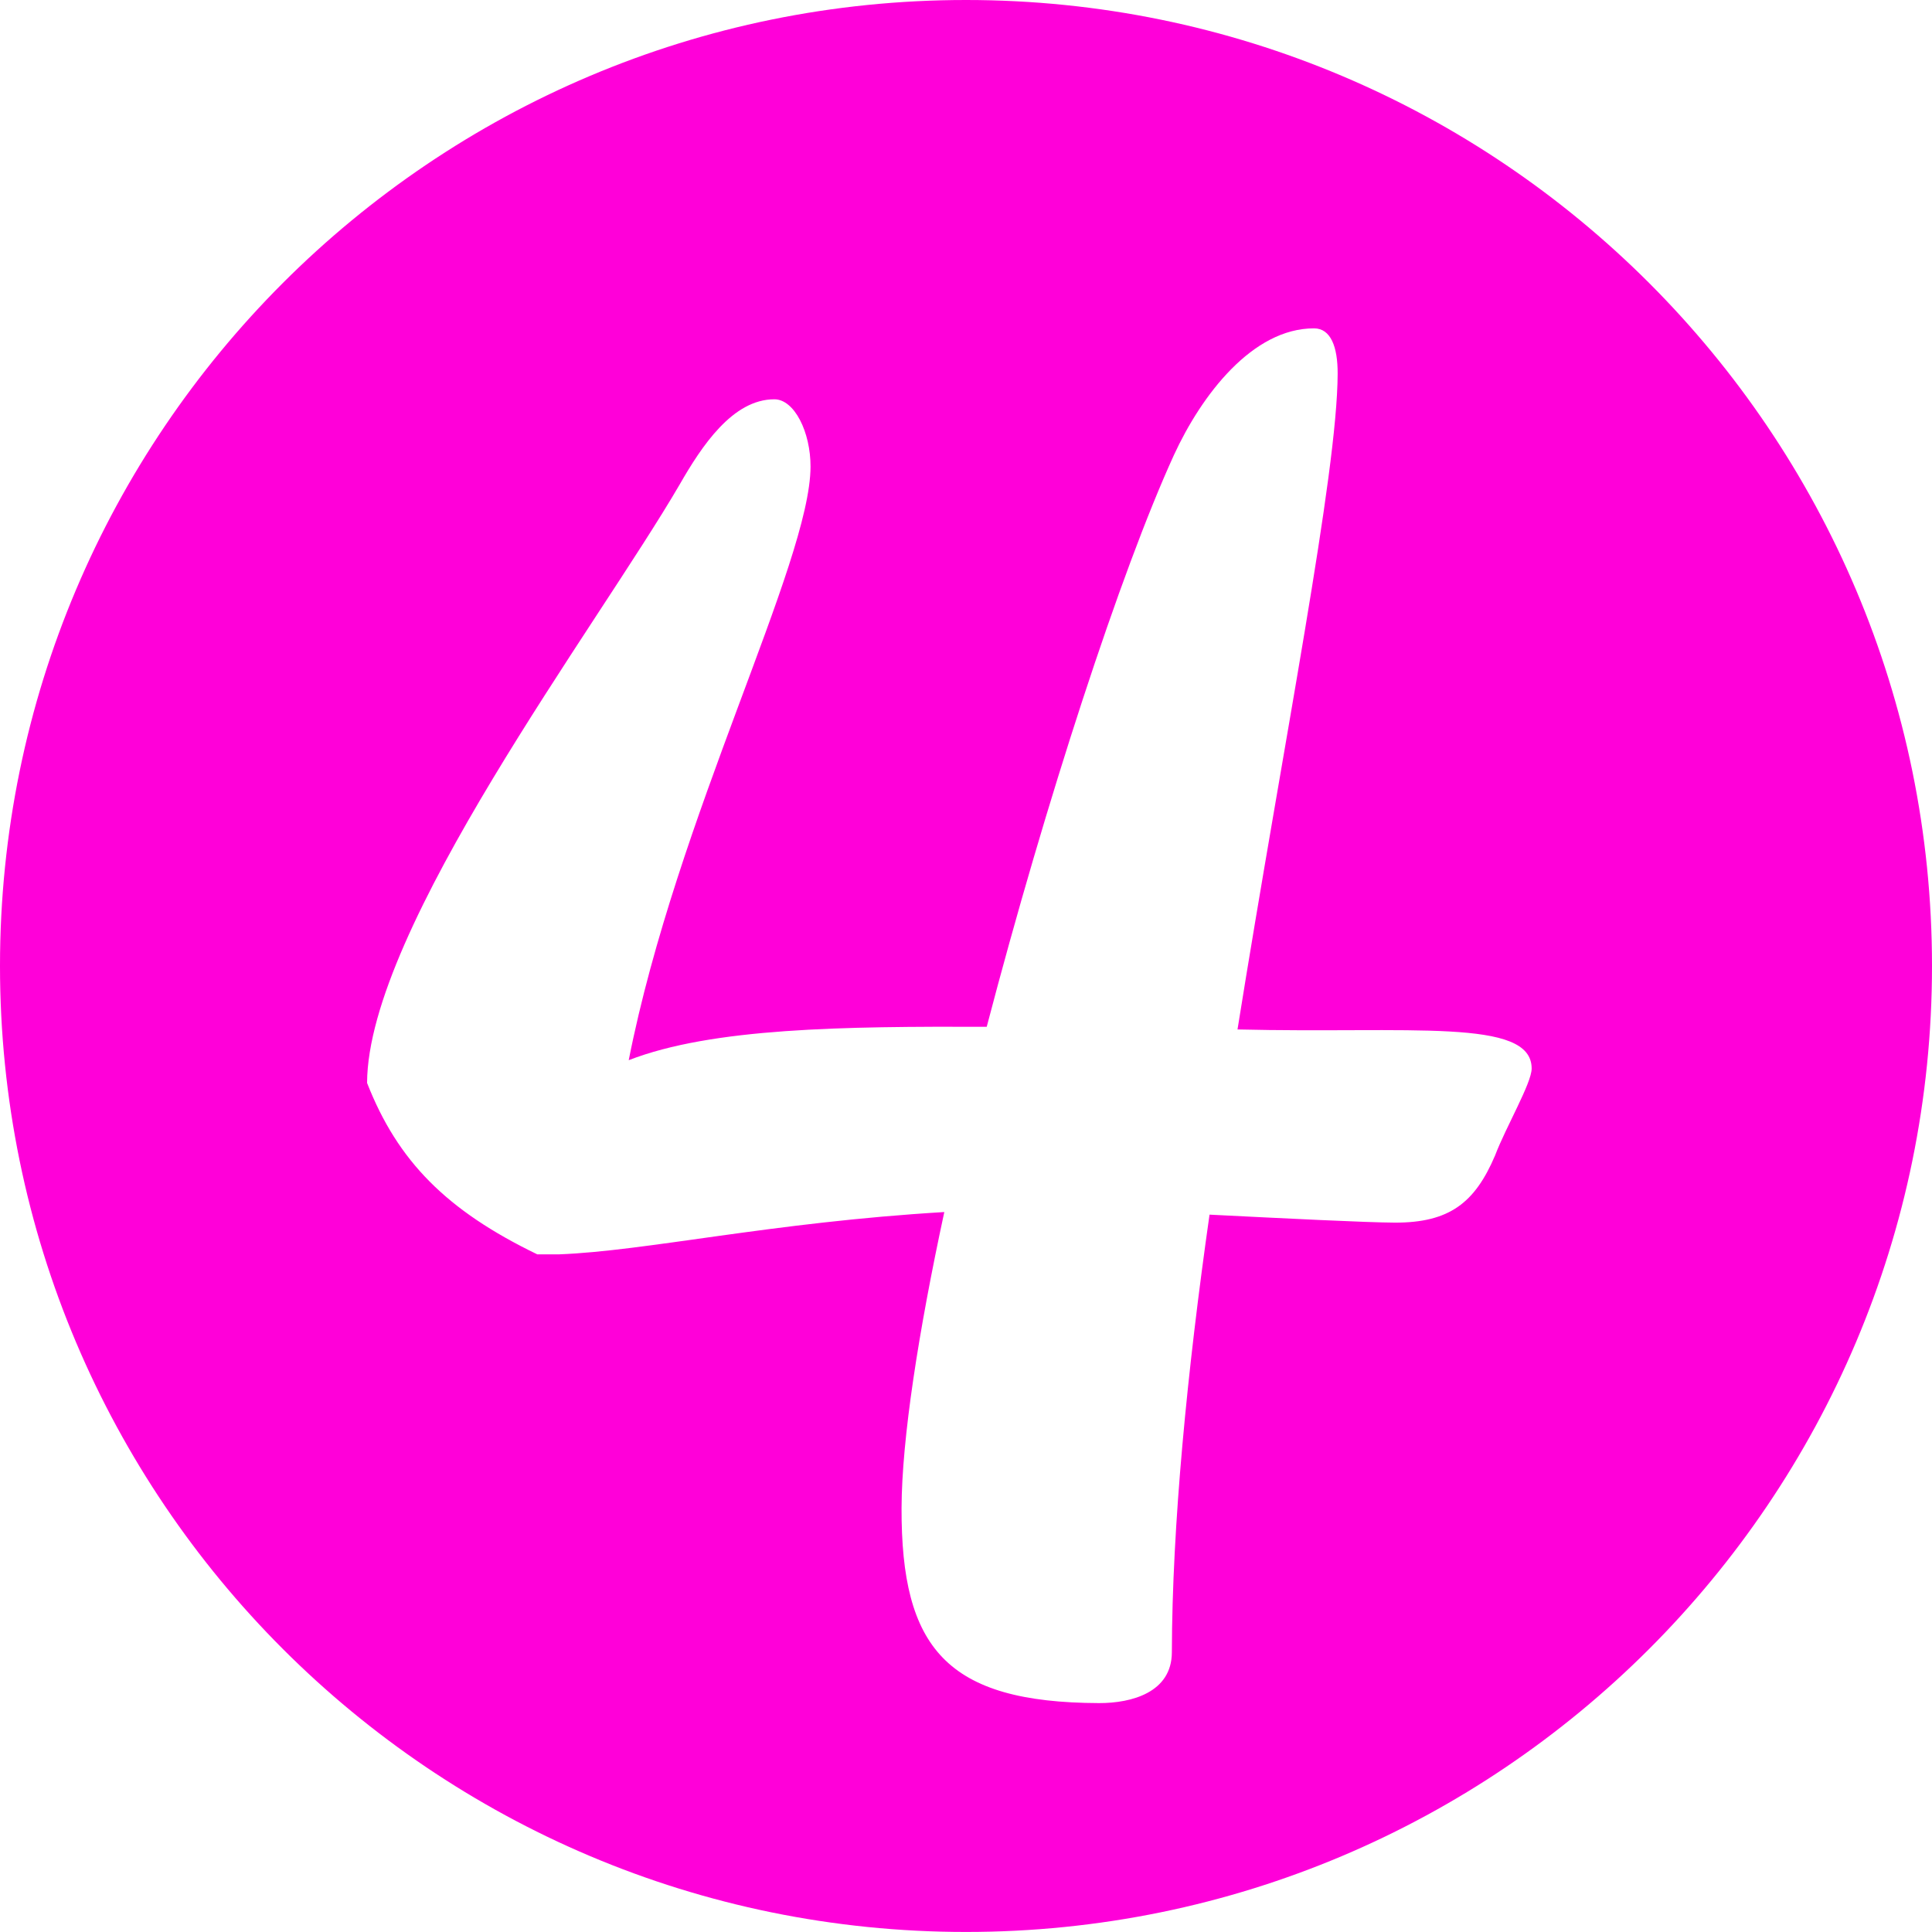 <svg xmlns="http://www.w3.org/2000/svg" xmlns:xlink="http://www.w3.org/1999/xlink" width="500" zoomAndPan="magnify" viewBox="0 0 375 375" height="500" preserveAspectRatio="xMidYMid meet" version="1.0"><path fill="#ff00d9" d="M 187.5 0 C 83.945 0 0 83.945 0 187.496 C 0 291.055 83.945 374.992 187.5 374.992 C 291.047 374.992 375 291.055 375 187.496 C 375 83.945 291.047 0 187.5 0 Z M 290.176 224.316 C 286.266 233.473 281.316 237.336 270.742 237.312 C 265.117 237.281 249.59 236.508 234.77 235.762 C 230.441 266.082 227.512 296.062 227.457 320.727 C 227.43 328.488 219.668 330.586 213.316 330.57 C 183.695 330.473 174.91 319.867 174.992 292.715 C 175.035 279.301 178.273 258.516 183.289 235.258 C 149.777 237.25 125.43 242.824 108.504 243.469 L 104.285 243.469 C 86.672 234.949 77.195 225.387 71.25 210.199 C 71.348 180.227 115.961 121.473 131.93 94.027 C 136.176 86.625 142.207 77.48 150.316 77.504 C 154.203 77.52 157.34 83.875 157.324 90.586 C 157.254 109.27 131.352 158.566 122.035 205.781 C 138.293 199.48 163.68 199.215 191.523 199.297 C 202.961 155.613 217.555 110.871 227.855 88.332 C 233.199 76.715 243.094 63.699 255.078 63.734 C 258.273 63.75 259.664 67.277 259.637 72.566 C 259.578 91.965 249.172 143.766 240.199 199.816 C 273.699 200.629 297.32 197.523 297.293 207.406 C 297.293 210.23 292.316 218.691 290.176 224.316 Z M 290.176 224.316 " fill-opacity="1" fill-rule="nonzero"/></svg>